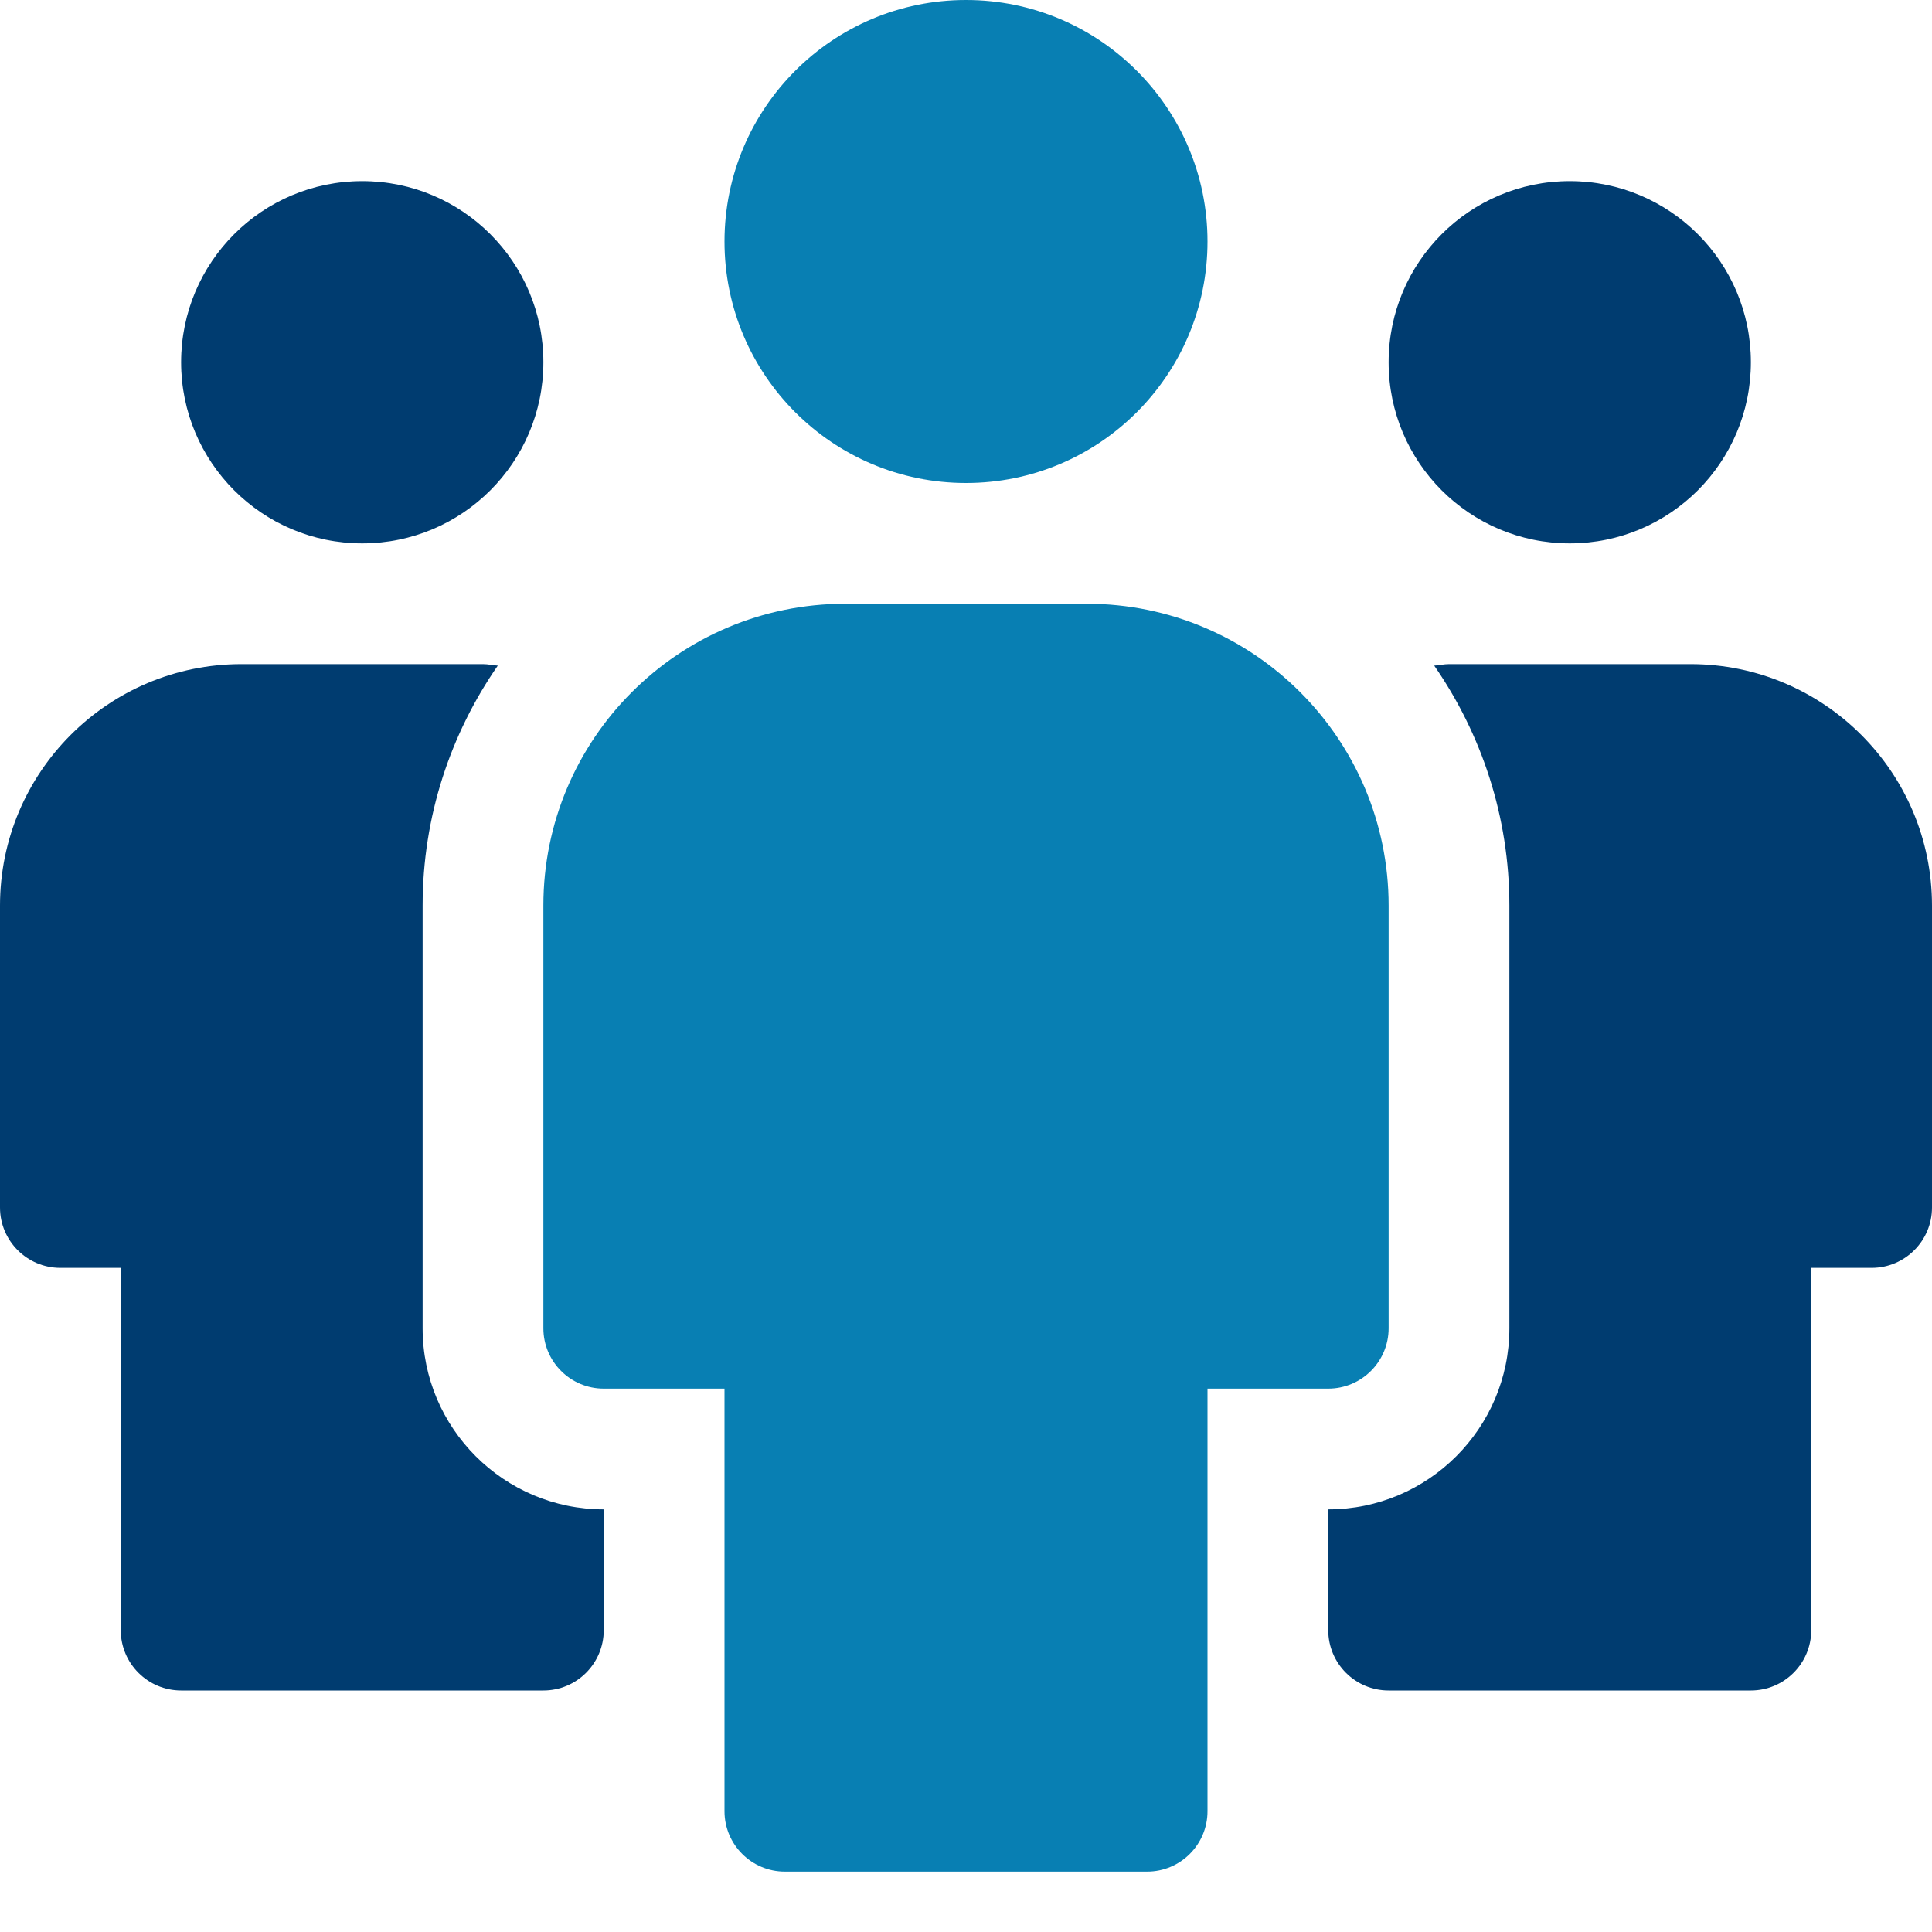 <svg width="32" height="32" viewBox="0 0 32 32" fill="none" xmlns="http://www.w3.org/2000/svg">
<path d="M6 9C7.657 9 9 7.657 9 6C9 4.343 7.657 3 6 3C4.343 3 3 4.343 3 6C3 7.657 4.343 9 6 9Z" fill="#003C70"/>
<path d="M10 25C8.346 25 7 23.654 7 22V15C7 13.524 7.462 12.155 8.245 11.025C8.162 11.02 8.084 11 8 11H4C1.791 11 0 12.791 0 15V20C0 20.552 0.448 21 1 21H2V27C2 27.552 2.448 28 3 28H9C9.552 28 10 27.552 10 27V25Z" fill="#003C70"/>
<path d="M26 9C27.657 9 29 7.657 29 6C29 4.343 27.657 3 26 3C24.343 3 23 4.343 23 6C23 7.657 24.343 9 26 9Z" fill="#003C70"/>
<path d="M22 25C23.654 25 25 23.654 25 22V15C25 13.524 24.538 12.155 23.755 11.025C23.838 11.02 23.916 11 24 11H28C30.209 11 32 12.791 32 15V20C32 20.552 31.552 21 31 21H30V27C30 27.552 29.552 28 29 28H23C22.448 28 22 27.552 22 27V25Z" fill="#003C70"/>
<path d="M16 8C18.209 8 20 6.209 20 4C20 1.791 18.209 0 16 0C13.791 0 12 1.791 12 4C12 6.209 13.791 8 16 8Z" fill="#087FB3"/>
<path d="M18 10H14C11.239 10 9 12.239 9 15V22C9 22.552 9.448 23 10 23H12V30C12 30.552 12.448 31 13 31H19C19.552 31 20 30.552 20 30V23H22C22.552 23 23 22.552 23 22V15C23 12.239 20.761 10 18 10Z" fill="#087FB3"/>
</svg>
